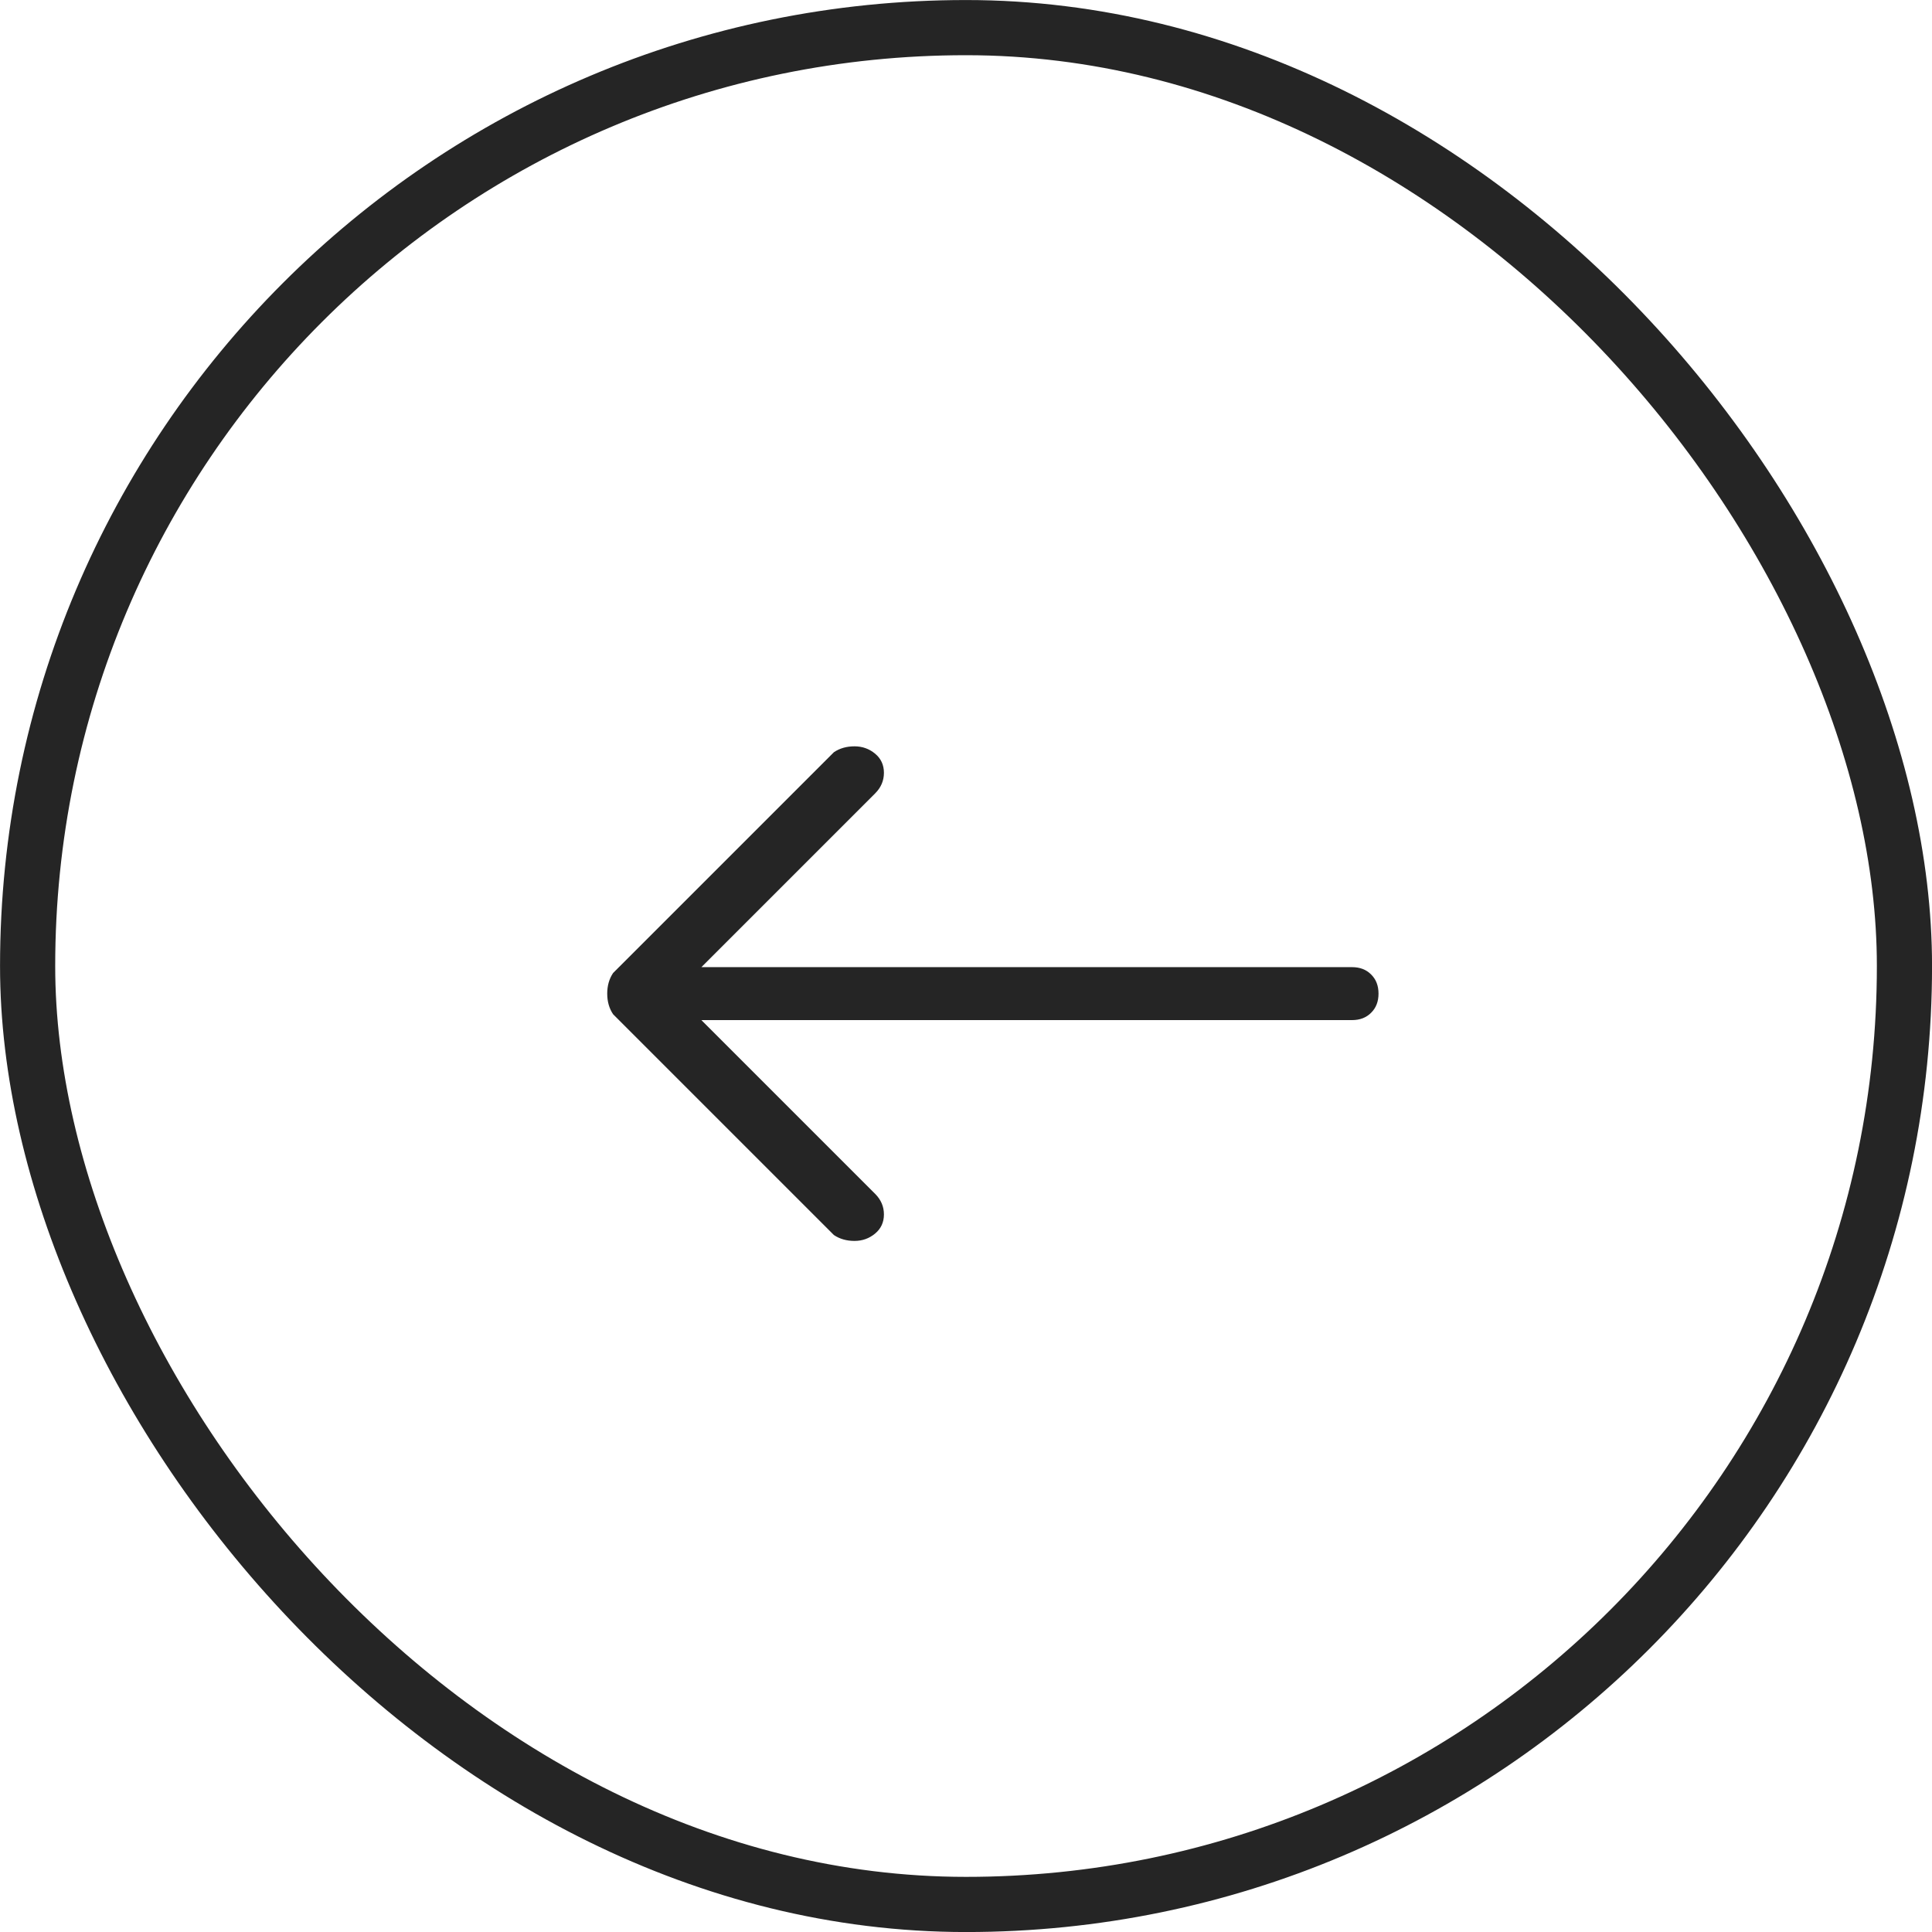 <?xml version="1.0" encoding="UTF-8"?>
<svg xmlns="http://www.w3.org/2000/svg" width="27" height="27" viewBox="0 0 27 27" fill="none">
  <g id="Button - Previous slide">
    <rect x="0.386" y="0.386" width="26.229" height="26.229" rx="13.114" stroke="#252525" stroke-width="0.771"></rect>
    <path id="Vector" d="M19.265 13.886C19.265 13.776 19.231 13.687 19.162 13.619C19.094 13.55 19.005 13.516 18.895 13.516H9.802L12.23 11.088C12.312 11.006 12.353 10.91 12.353 10.8C12.353 10.691 12.312 10.601 12.23 10.533C12.147 10.464 12.051 10.43 11.942 10.43C11.832 10.43 11.736 10.457 11.654 10.512L8.568 13.598C8.513 13.68 8.486 13.776 8.486 13.886C8.486 13.996 8.513 14.092 8.568 14.174L11.654 17.26C11.736 17.315 11.832 17.342 11.942 17.342C12.051 17.342 12.147 17.308 12.23 17.239C12.312 17.171 12.353 17.081 12.353 16.972C12.353 16.862 12.312 16.766 12.23 16.684L9.802 14.256H18.895C19.005 14.256 19.094 14.222 19.162 14.153C19.231 14.085 19.265 13.996 19.265 13.886Z" fill="#252525"></path>
  </g>
</svg>
